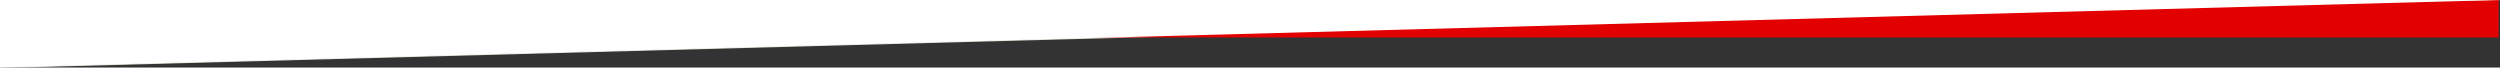 <?xml version="1.0" encoding="UTF-8" standalone="no"?>
<!DOCTYPE svg PUBLIC "-//W3C//DTD SVG 1.1//EN" "http://www.w3.org/Graphics/SVG/1.1/DTD/svg11.dtd">
<svg width="2000px" height="54px" version="1.1" xmlns="http://www.w3.org/2000/svg" xmlns:xlink="http://www.w3.org/1999/xlink" xml:space="preserve" xmlns:serif="http://www.serif.com/" style="fill-rule:evenodd;clip-rule:evenodd;stroke-linecap:round;stroke-linejoin:round;stroke-miterlimit:1.5;">
    <rect width="100%" height="100%" fill="#333333" stroke="none"/>
    <g id="ArtBoard1" transform="matrix(0.977,0,0,0.614,0,0)">
        <rect x="0" y="0" width="2046.92" height="87.934" style="fill:none;"/>
        <clipPath id="_clip1">
            <rect x="0" y="0" width="2046.92" height="87.934"/>
        </clipPath>
        <g clip-path="url(#_clip1)">
            <g id="Linie" transform="matrix(1.023,0,0,1.628,0,0)">
                <path d="M2000.01,0L0,54" style="fill:none;stroke:#e0dacc;stroke-width:1px;"/>
            </g>
            <g id="Fläche-rot" serif:id="Fläche rot" transform="matrix(1.023,0,0,1.628,-0.01,0)">
                <path d="M2000,0L2000,29.999L873.75,29.999L895.023,17.366L1999.91,0.001L2000,0Z" style="fill:#e30000;"/>
            </g>
            <g id="Fläche-weiss" serif:id="Fläche weiss" transform="matrix(1.023,0,0,1.628,0,0)">
                <path d="M2000.01,0L0,54L0,0L2000.01,0Z" style="fill:#fff;"/>
            </g>
        </g>
    </g>
</svg>
